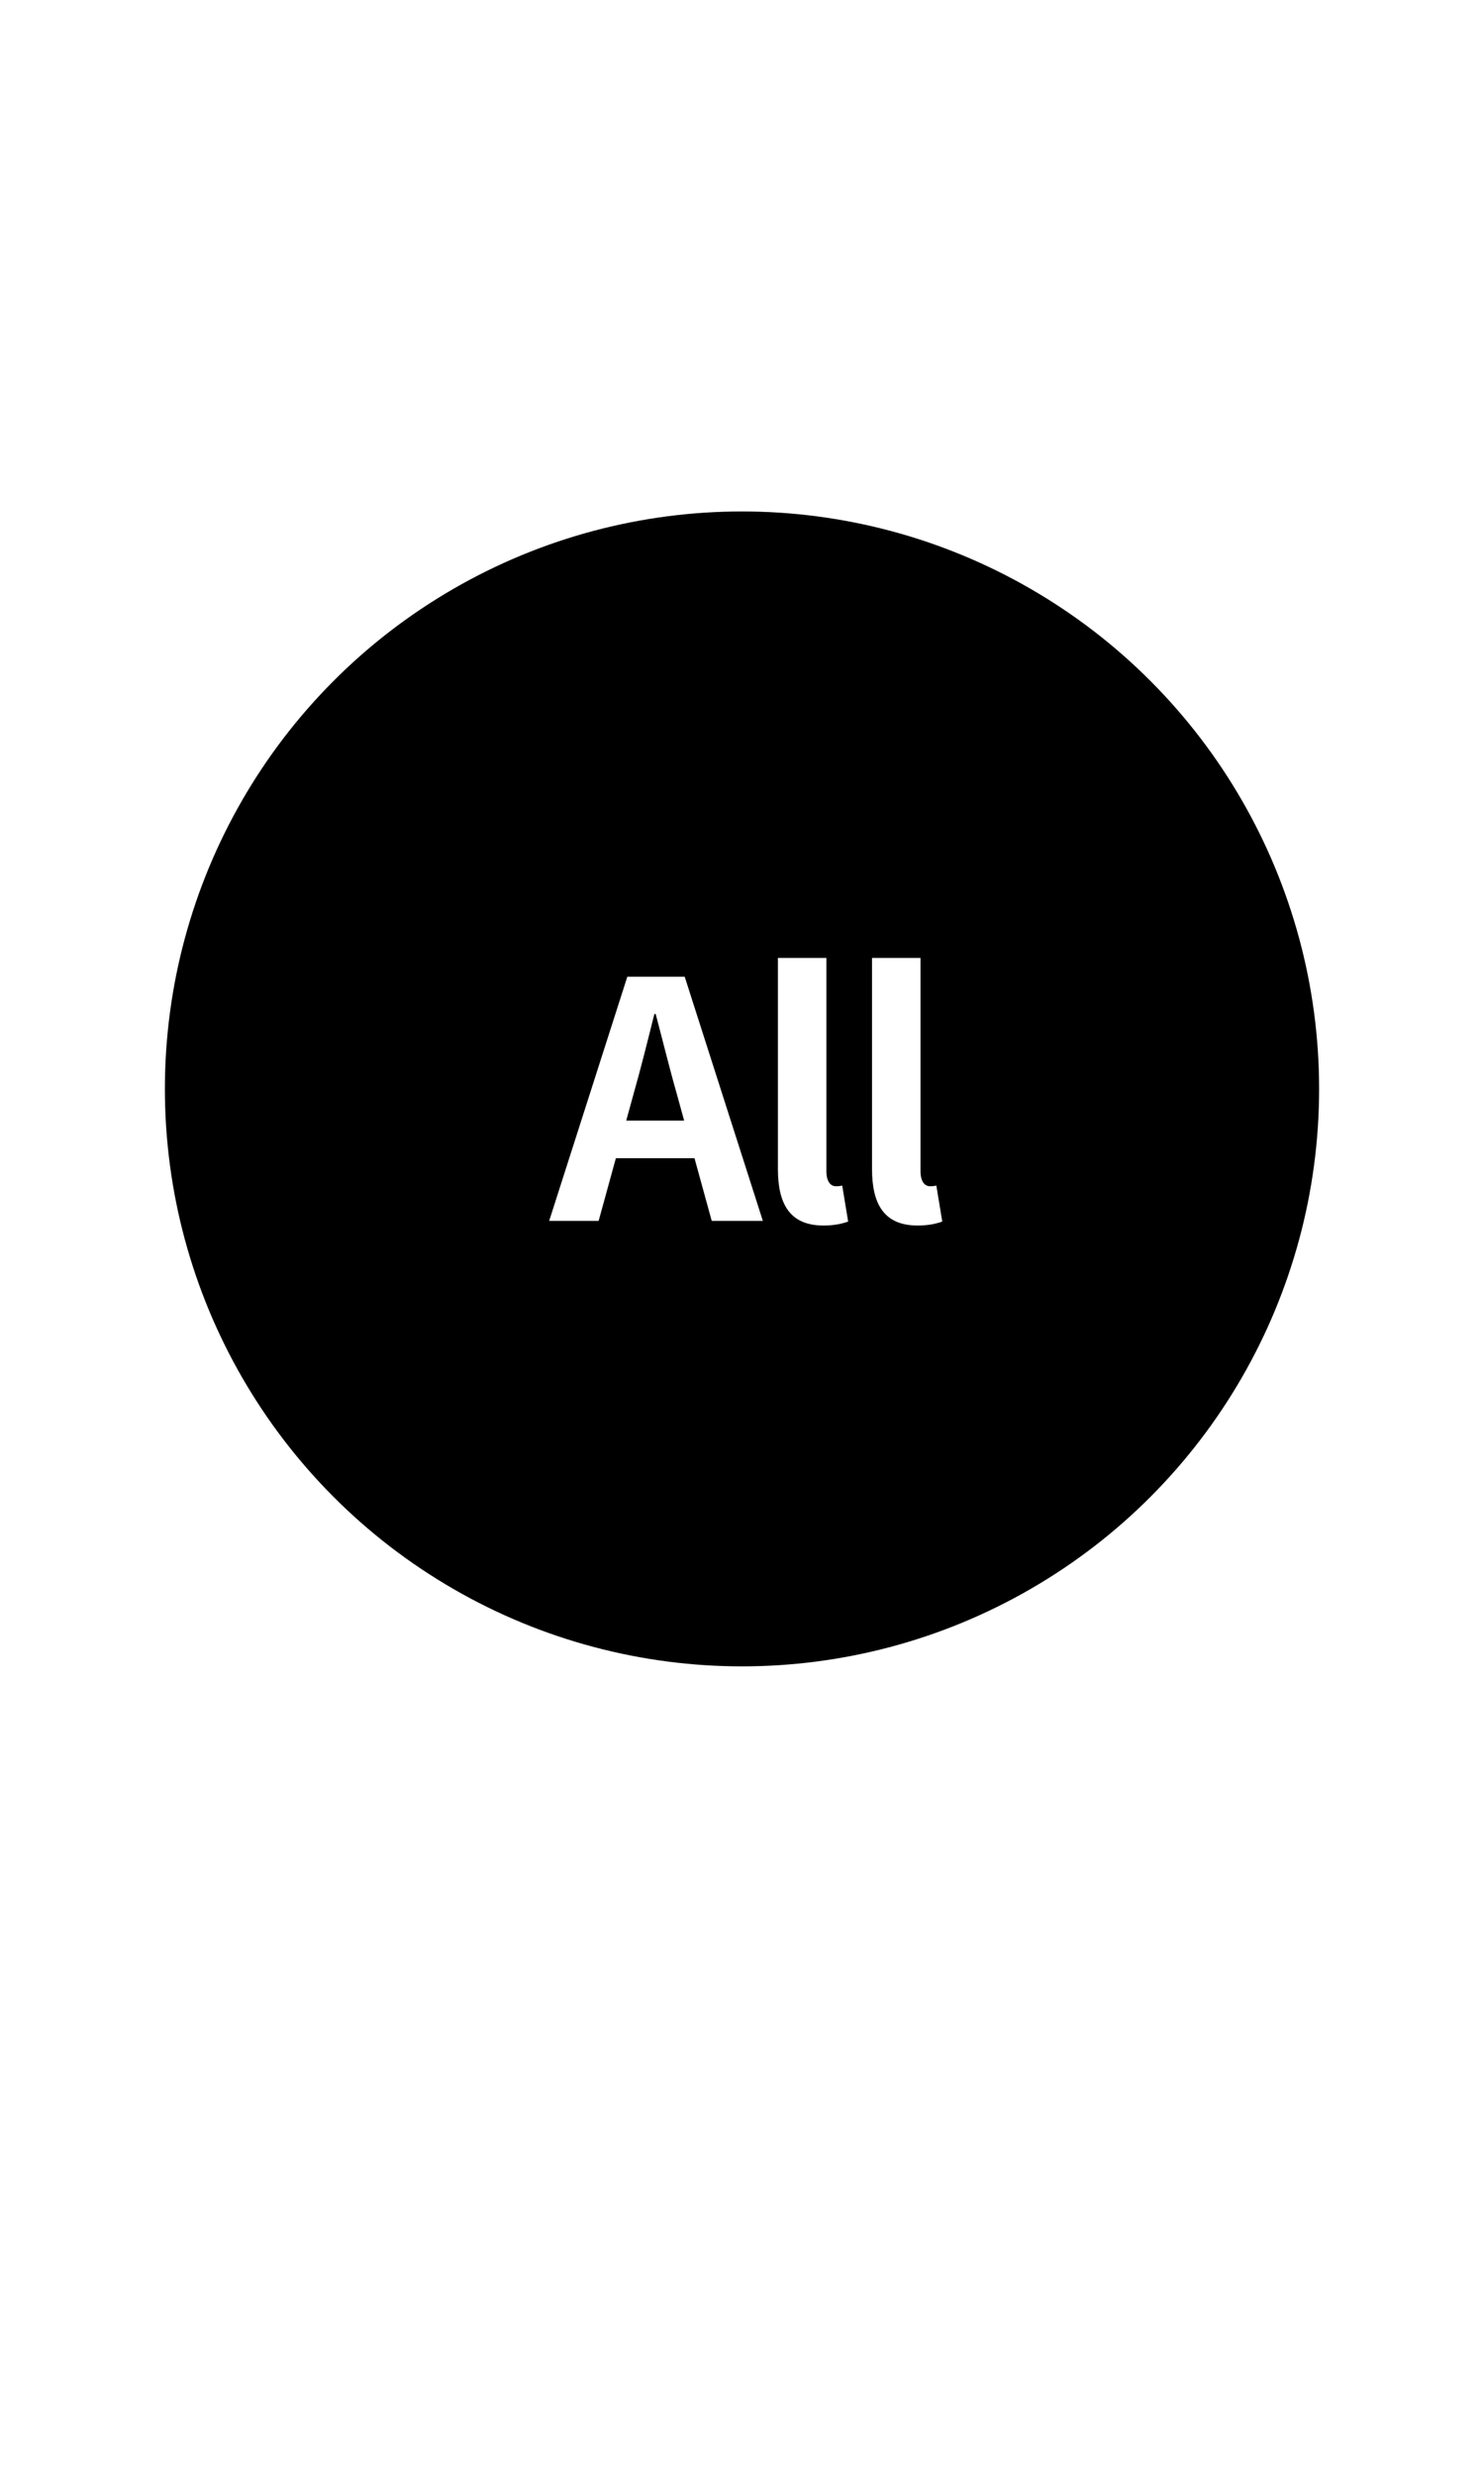 <svg width="90" height="150" viewBox="0 0 90 150" fill="none" xmlns="http://www.w3.org/2000/svg">
<rect width="90" height="150" fill="white"/>
<circle cx="45" cy="66" r="35" fill="black"/>
<path d="M33.305 74L38.045 59.2H41.525L46.265 74H43.165L41.045 66.3C40.605 64.76 40.185 63.04 39.765 61.46H39.685C39.285 63.06 38.865 64.76 38.425 66.3L36.305 74H33.305ZM36.245 70.2V67.92H43.285V70.2H36.245ZM49.938 74.28C47.878 74.28 47.178 72.94 47.178 70.86V58.06H50.118V70.98C50.118 71.68 50.418 71.9 50.698 71.9C50.798 71.9 50.878 71.9 51.078 71.86L51.438 74.04C51.098 74.16 50.638 74.28 49.938 74.28ZM55.646 74.28C53.586 74.28 52.886 72.94 52.886 70.86V58.06H55.826V70.98C55.826 71.68 56.126 71.9 56.406 71.9C56.506 71.9 56.586 71.9 56.786 71.86L57.146 74.04C56.806 74.16 56.346 74.28 55.646 74.28Z" fill="white"/>
</svg>
